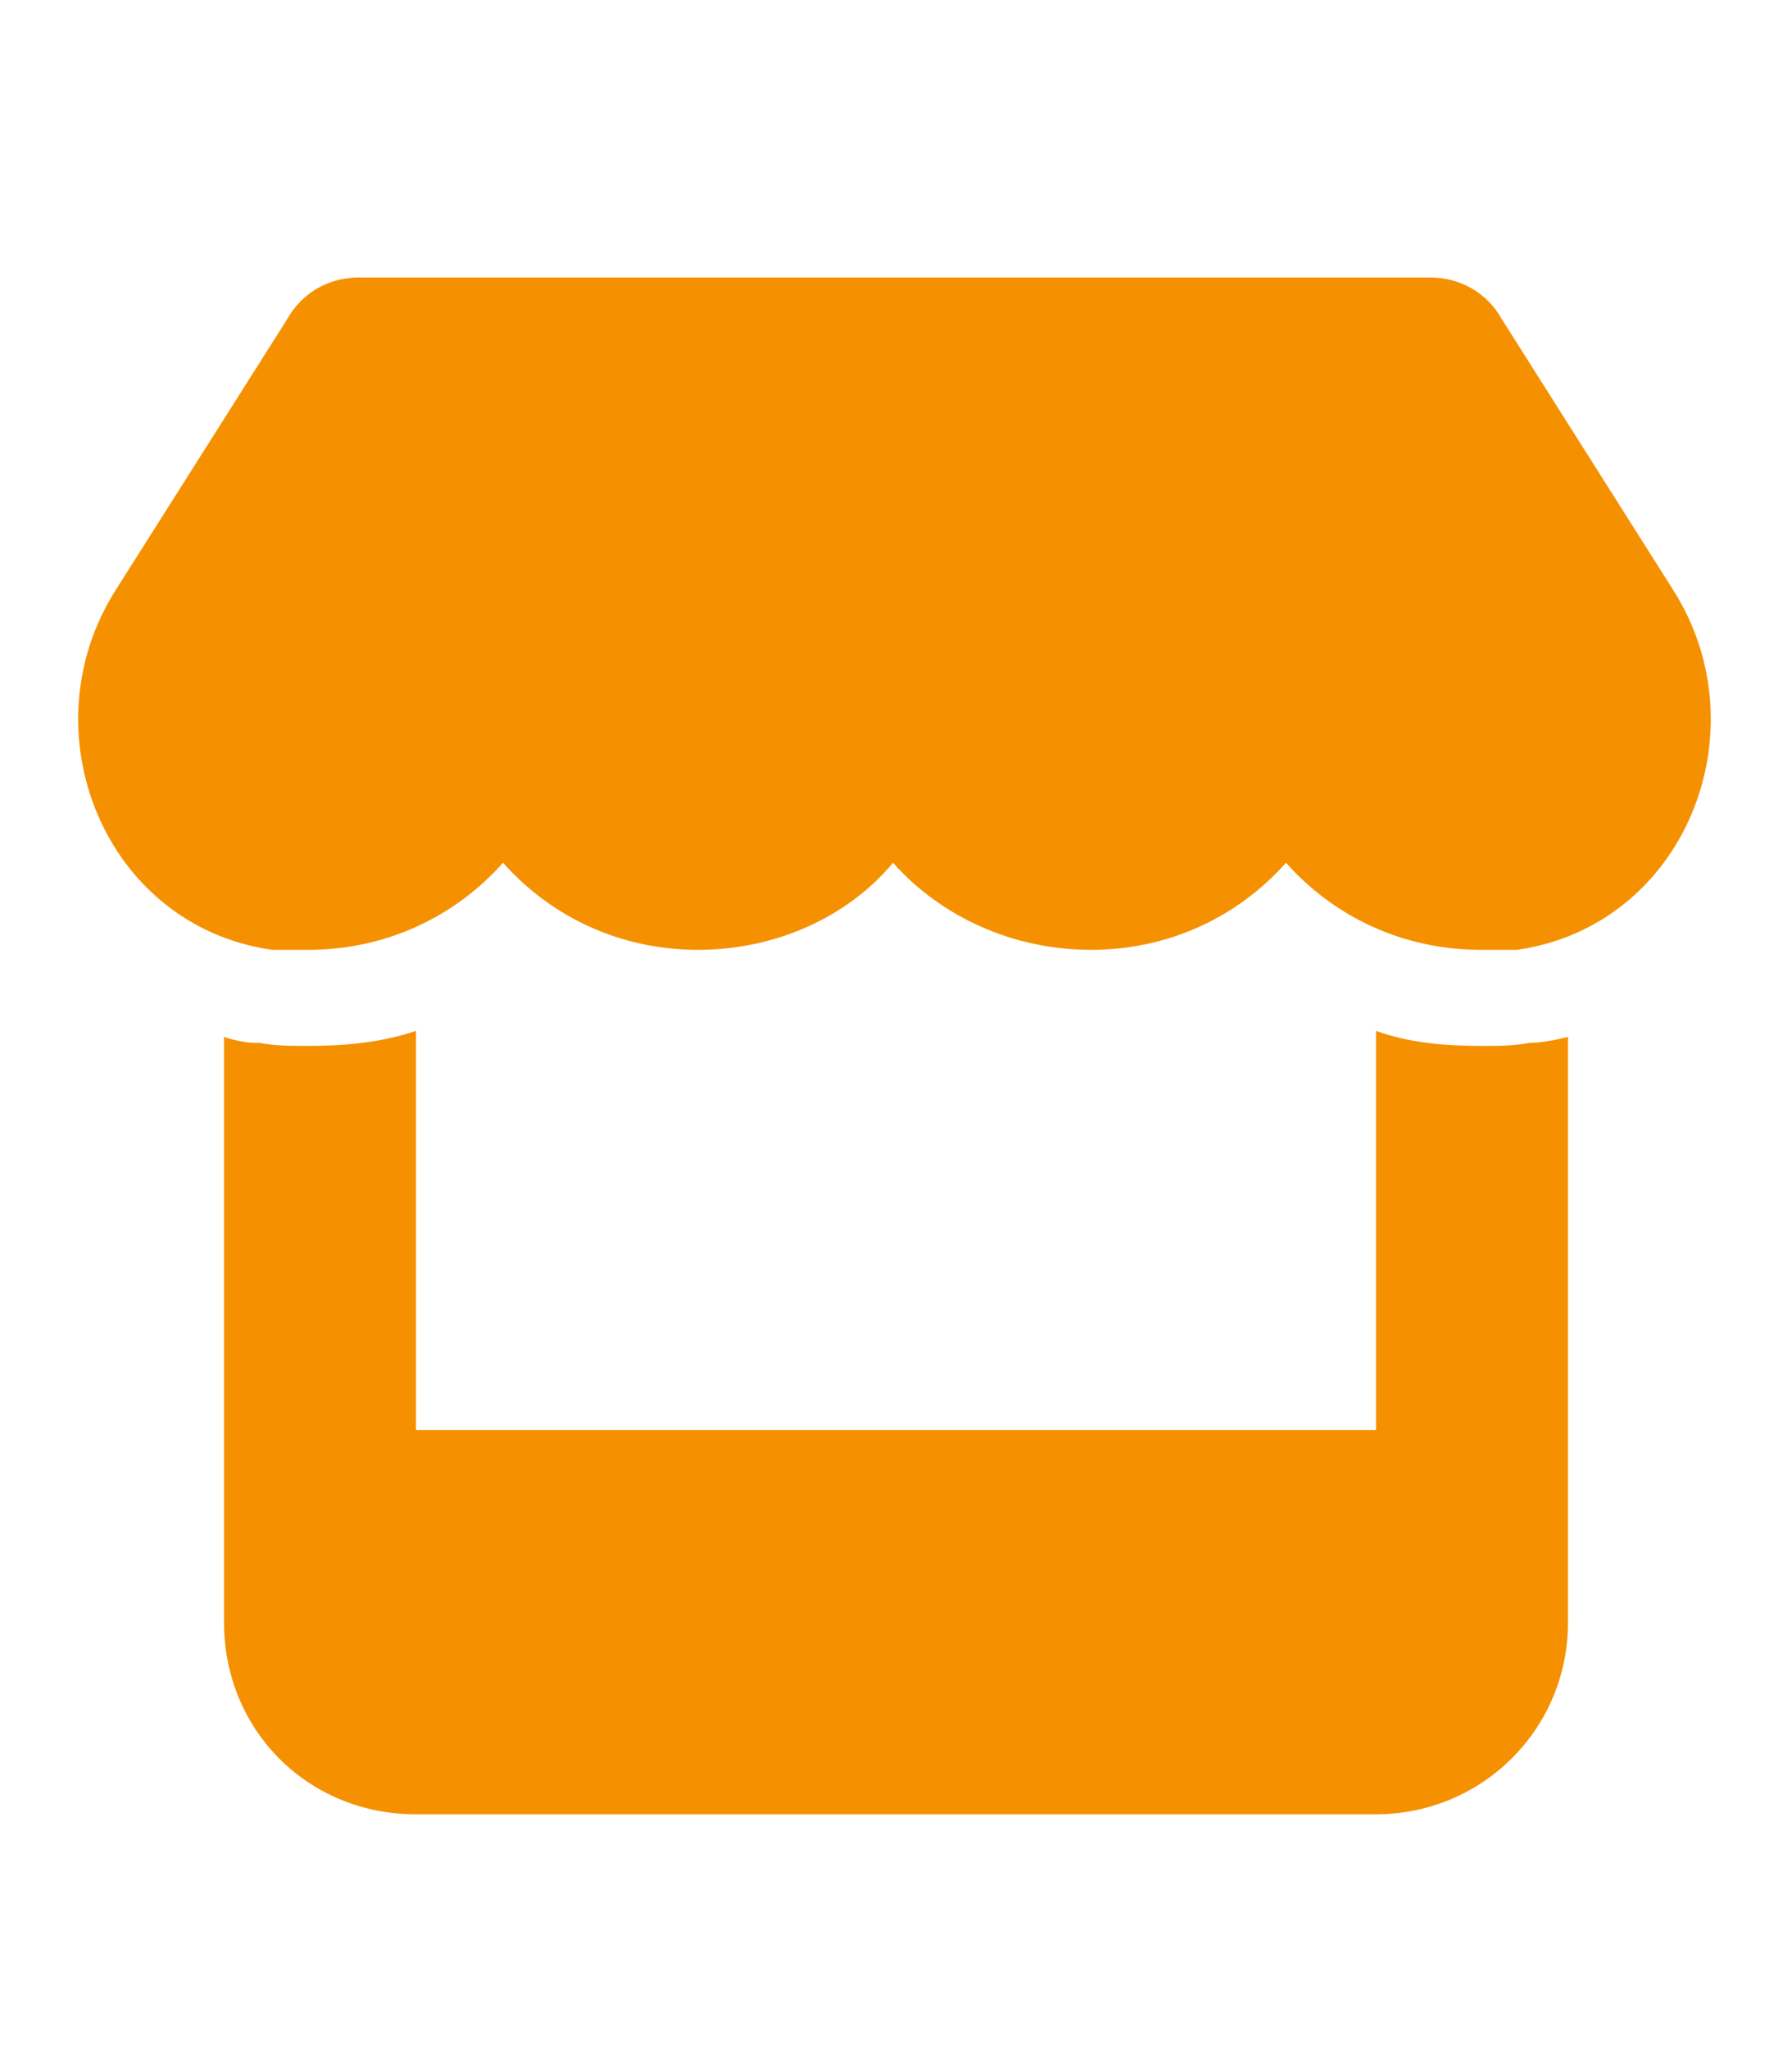 <?xml version="1.0" encoding="UTF-8"?> <svg xmlns="http://www.w3.org/2000/svg" width="21" height="24" viewBox="0 0 21 24" fill="none"><path d="M17.777 11.125C17.637 11.125 17.496 11.125 17.355 11.125C16.441 11.125 15.633 10.738 15.07 10.105C14.508 10.738 13.699 11.125 12.785 11.125C11.871 11.125 11.027 10.738 10.465 10.105C9.938 10.738 9.094 11.125 8.18 11.125C7.266 11.125 6.457 10.738 5.895 10.105C5.332 10.738 4.523 11.125 3.609 11.125C3.469 11.125 3.328 11.125 3.188 11.125C1.219 10.844 0.305 8.559 1.359 6.906L3.363 3.742C3.539 3.426 3.855 3.25 4.207 3.25H16.758C17.109 3.25 17.426 3.426 17.602 3.742L19.605 6.906C20.66 8.559 19.746 10.844 17.777 11.125ZM17.918 12.215C18.059 12.215 18.234 12.18 18.375 12.145V19C18.375 20.266 17.355 21.25 16.125 21.25H4.875C3.609 21.25 2.625 20.266 2.625 19V12.145C2.73 12.18 2.871 12.215 3.012 12.215H3.047C3.223 12.25 3.398 12.25 3.609 12.25C4.031 12.25 4.453 12.215 4.875 12.074V16.75H16.125V12.074C16.512 12.215 16.934 12.25 17.355 12.25C17.566 12.25 17.742 12.25 17.918 12.215Z" fill="#F59100"></path></svg> 